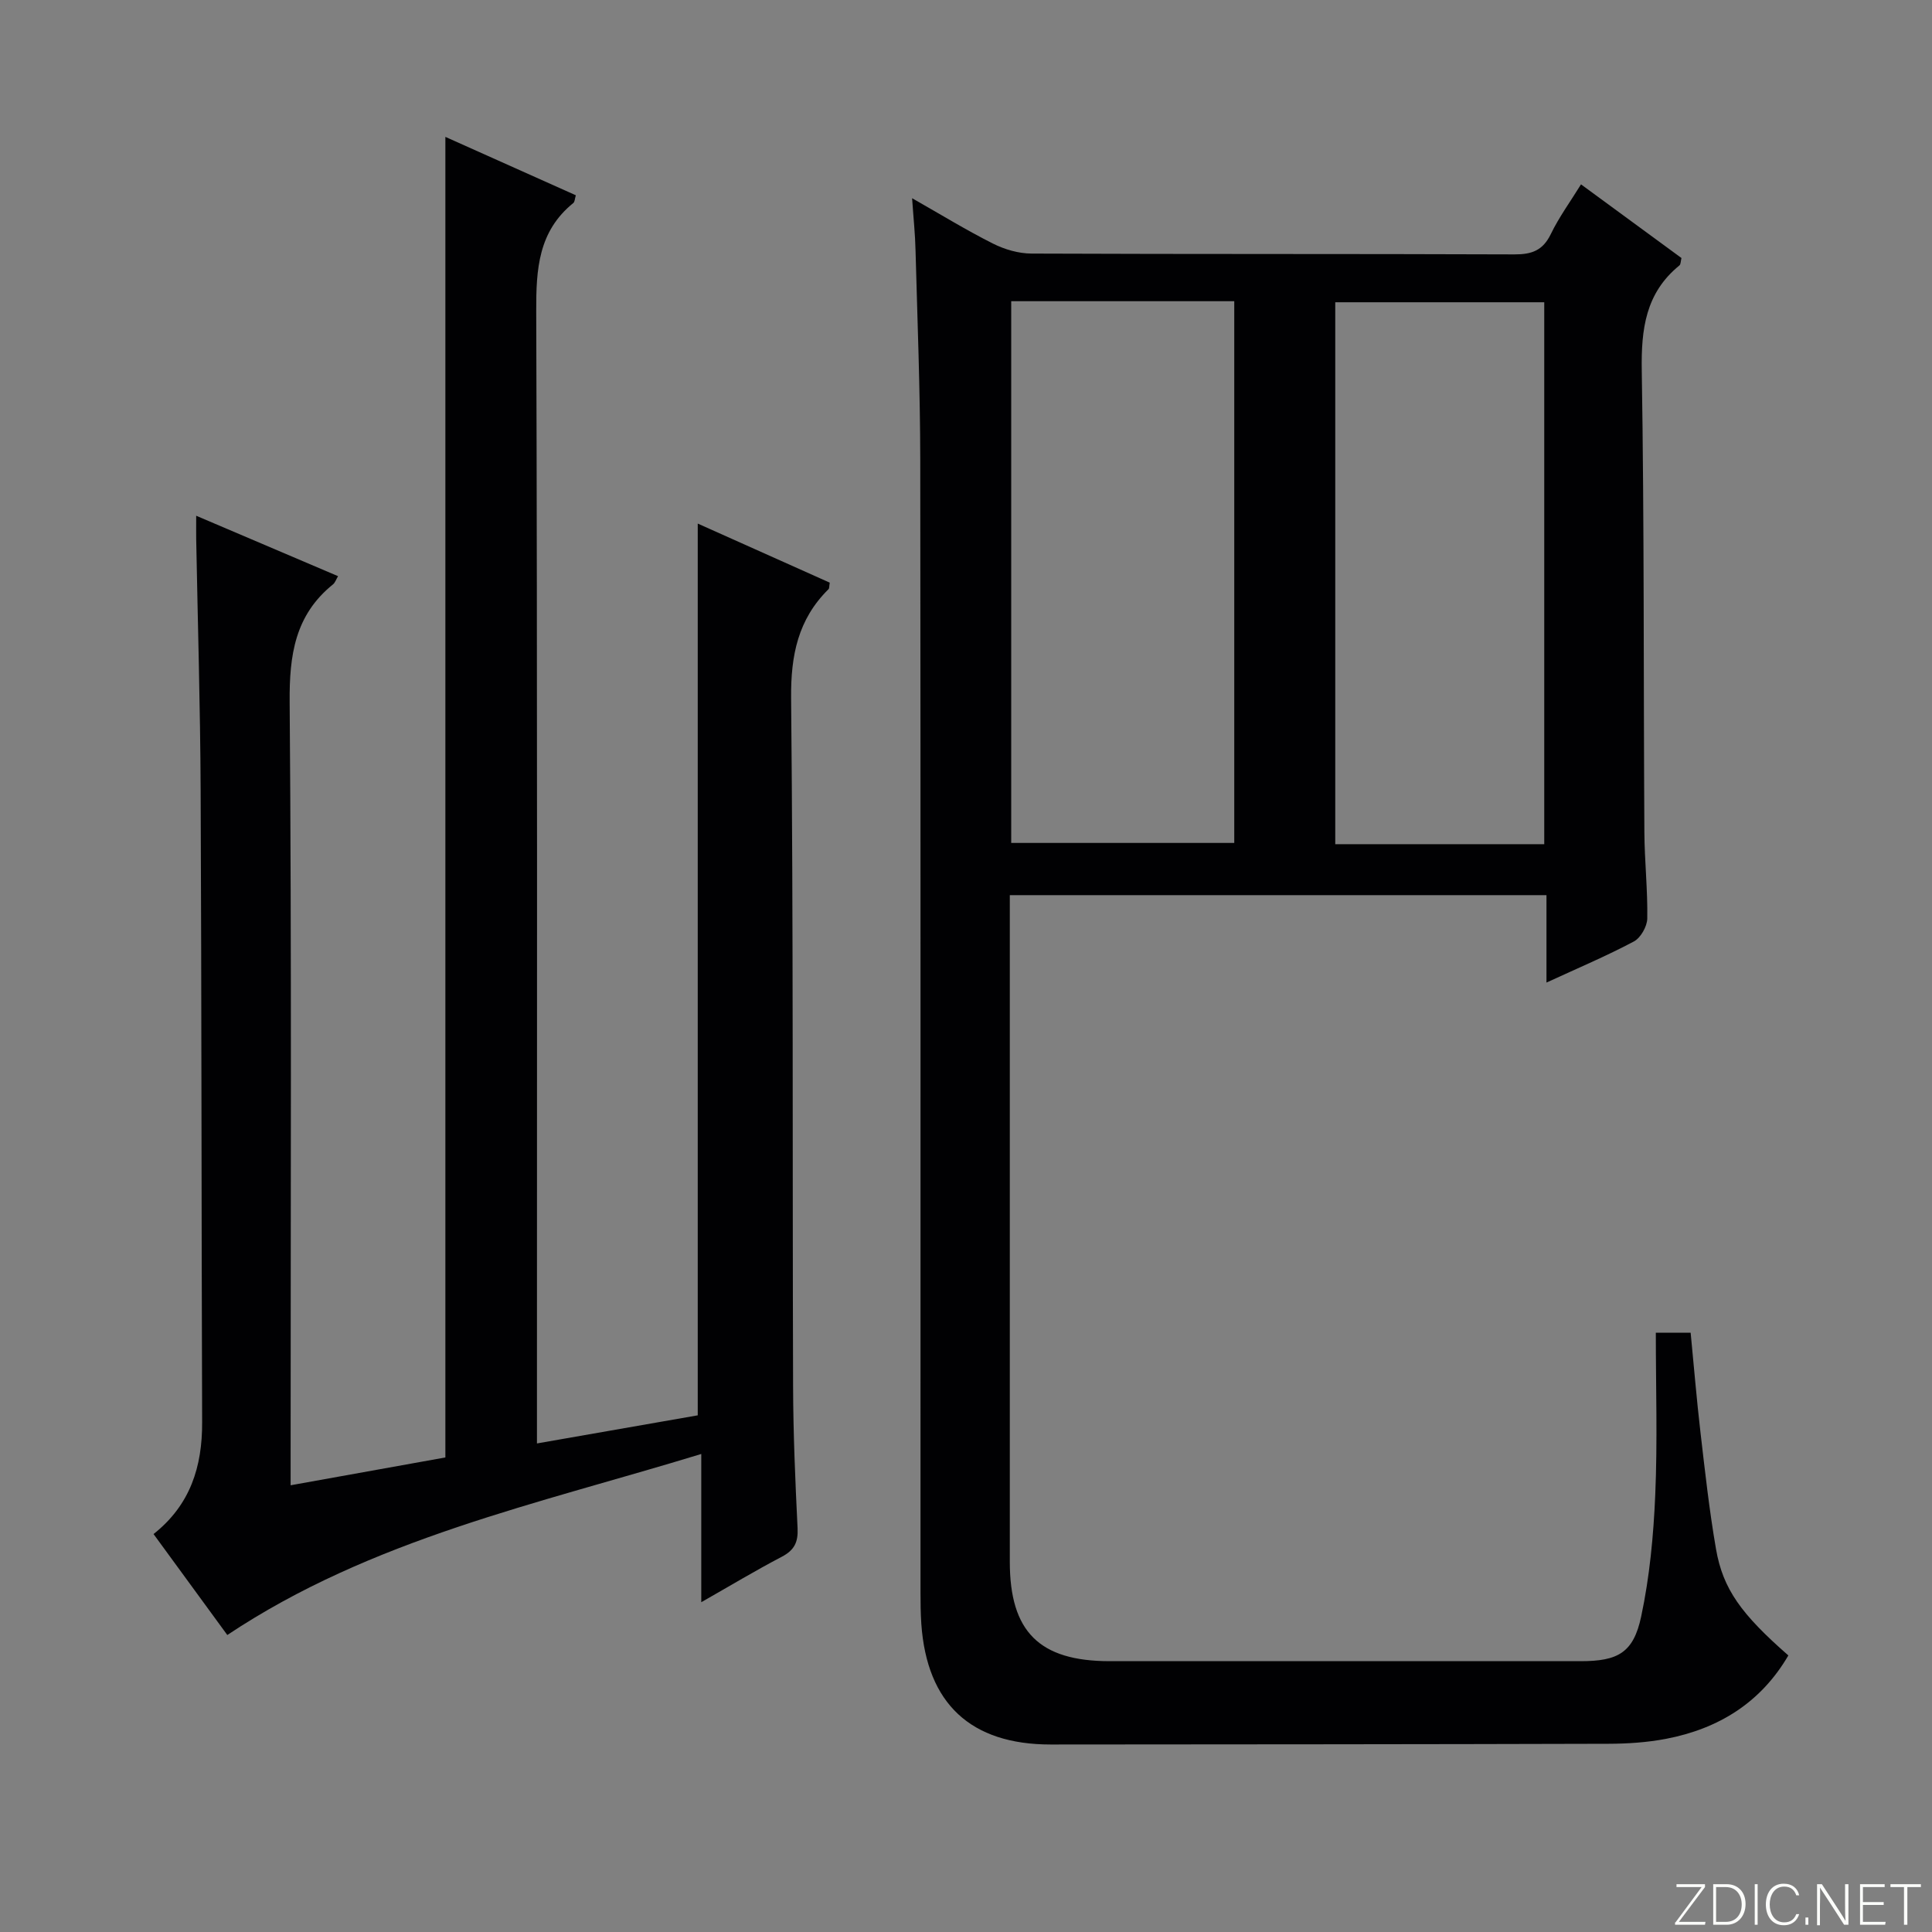 <svg enable-background="new 0 0 400 400" viewBox="0 0 400 400" xmlns="http://www.w3.org/2000/svg"><rect x="0" y="0" width="400" height="400" fill="#808080" stroke="none"/><g fill="#fbfcfa"><path d="m346.9 398 5.4-7.3h-5.2v-.6h5.9v.6l-5.4 7.2h5.5l-.1.6h-6.2v-.5z"/><path d="m354.7 390.1h2.8c2.3 0 3.9 1.6 3.9 4.1s-1.6 4.3-3.9 4.3h-2.8zm.6 7.8h2c2.2 0 3.3-1.6 3.3-3.6 0-1.8-1-3.6-3.3-3.6h-2z"/><path d="m363.9 390.1v8.4h-.6v-8.4z"/><path d="m372.5 396.3c-.4 1.3-1.4 2.3-3.2 2.3-2.4 0-3.7-1.9-3.7-4.3 0-2.3 1.2-4.3 3.7-4.3 1.8 0 2.9 1 3.2 2.4h-.6c-.4-1.1-1.1-1.8-2.5-1.8-2.1 0-3 1.9-3 3.7s.9 3.7 3 3.7c1.4 0 2.1-.7 2.5-1.7z"/><path d="m373.8 398.5v-1.5h.6v1.5z"/><path d="m376.2 398.5v-8.4h1c1.3 2 4.4 6.7 4.9 7.6-.1-1.2-.1-2.4-.1-3.8v-3.8h.7v8.4h-.9c-1.2-1.9-4.4-6.8-5-7.7.1 1.1 0 2.3 0 3.9v3.9h-.6z"/><path d="m390 394.4h-4.3v3.5h4.7l-.1.6h-5.2v-8.4h5.1v.6h-4.5v3.1h4.3v.7z"/><path d="m394.2 390.7h-2.8v-.6h6.3v.6h-2.8v7.8h-.7z"/></g><path d="m188.84 41.04c6.11 3.47 11.32 6.67 16.76 9.4 2.41 1.21 5.29 2.05 7.97 2.06 33.33.14 66.66.04 99.99.17 3.58.01 5.87-.81 7.51-4.19 1.72-3.55 4.09-6.79 6.26-10.31 7.12 5.22 13.95 10.23 20.8 15.25-.17.64-.13 1.3-.43 1.54-7.02 5.71-7.93 13.2-7.79 21.79.52 31.82.35 63.65.54 95.48.03 5.98.7 11.97.6 17.94-.03 1.65-1.37 4.01-2.79 4.76-5.67 3.01-11.61 5.52-18.08 8.5 0-6.33 0-12.05 0-18.1-37.18 0-73.89 0-111.11 0v5.03c0 44.33-.01 88.66 0 132.99 0 14.49 6.12 20.57 20.68 20.58 32.5.01 64.99 0 97.49 0 7.71 0 10.95-1.72 12.55-9.26 1.75-8.22 2.55-16.73 2.91-25.15.48-11.08.12-22.2.12-33.6h7.21c.67 6.84 1.23 13.74 2.03 20.6.94 8.08 1.83 16.18 3.22 24.19 1.44 8.31 5.24 13.5 14.98 22.03-5.71 9.78-14.44 15.18-25.34 17.27-3.89.74-7.92 1.01-11.89 1.02-38.5.11-76.99.12-115.49.15-16.55.01-25.64-8.46-26.79-24.97-.15-2.16-.17-4.33-.17-6.49-.01-78.16.04-156.32-.05-234.48-.02-14.48-.59-28.96-.98-43.43-.07-3.28-.42-6.54-.71-10.77zm20.52 21.32v112.16h46.18c0-37.61 0-74.79 0-112.16-15.49 0-30.59 0-46.18 0zm110.36 112.42c0-37.66 0-74.87 0-112.2-14.65 0-29.01 0-43.27 0v112.2z" fill="#010103"/><path d="m92.21 28.34c9.17 4.11 18.06 8.09 27.01 12.09-.22.71-.21 1.35-.52 1.6-7.25 5.87-7.71 13.68-7.68 22.35.25 75.99.15 151.97.15 227.96v6.51c11.62-2.03 22.61-3.96 33.29-5.82 0-61.72 0-122.82 0-184.63 9.18 4.11 18.3 8.19 27.33 12.23-.13.76-.07 1.18-.25 1.35-6.32 6.24-7.83 13.68-7.75 22.54.47 47.49.26 94.98.41 142.47.03 9.81.45 19.63.93 29.43.14 2.89-.69 4.54-3.27 5.89-5.41 2.83-10.66 5.99-16.67 9.41 0-10.4 0-20.11 0-30.69-33.93 10.38-68.22 17.56-98.13 37.48-4.86-6.65-10.02-13.71-15.27-20.9 7.64-6.05 10.09-13.97 10.06-23.11-.15-43.65-.11-87.31-.31-130.96-.08-17.31-.6-34.62-.92-51.93-.02-1.32 0-2.63 0-4.83 10.09 4.3 19.61 8.35 29.37 12.51-.41.69-.61 1.35-1.06 1.71-7.87 6.35-9.04 14.65-8.96 24.35.42 51.82.2 103.65.2 155.47v6.69c11.13-2 21.65-3.89 32.04-5.76 0-91.11 0-181.83 0-273.41z" fill="#010103"/></svg>